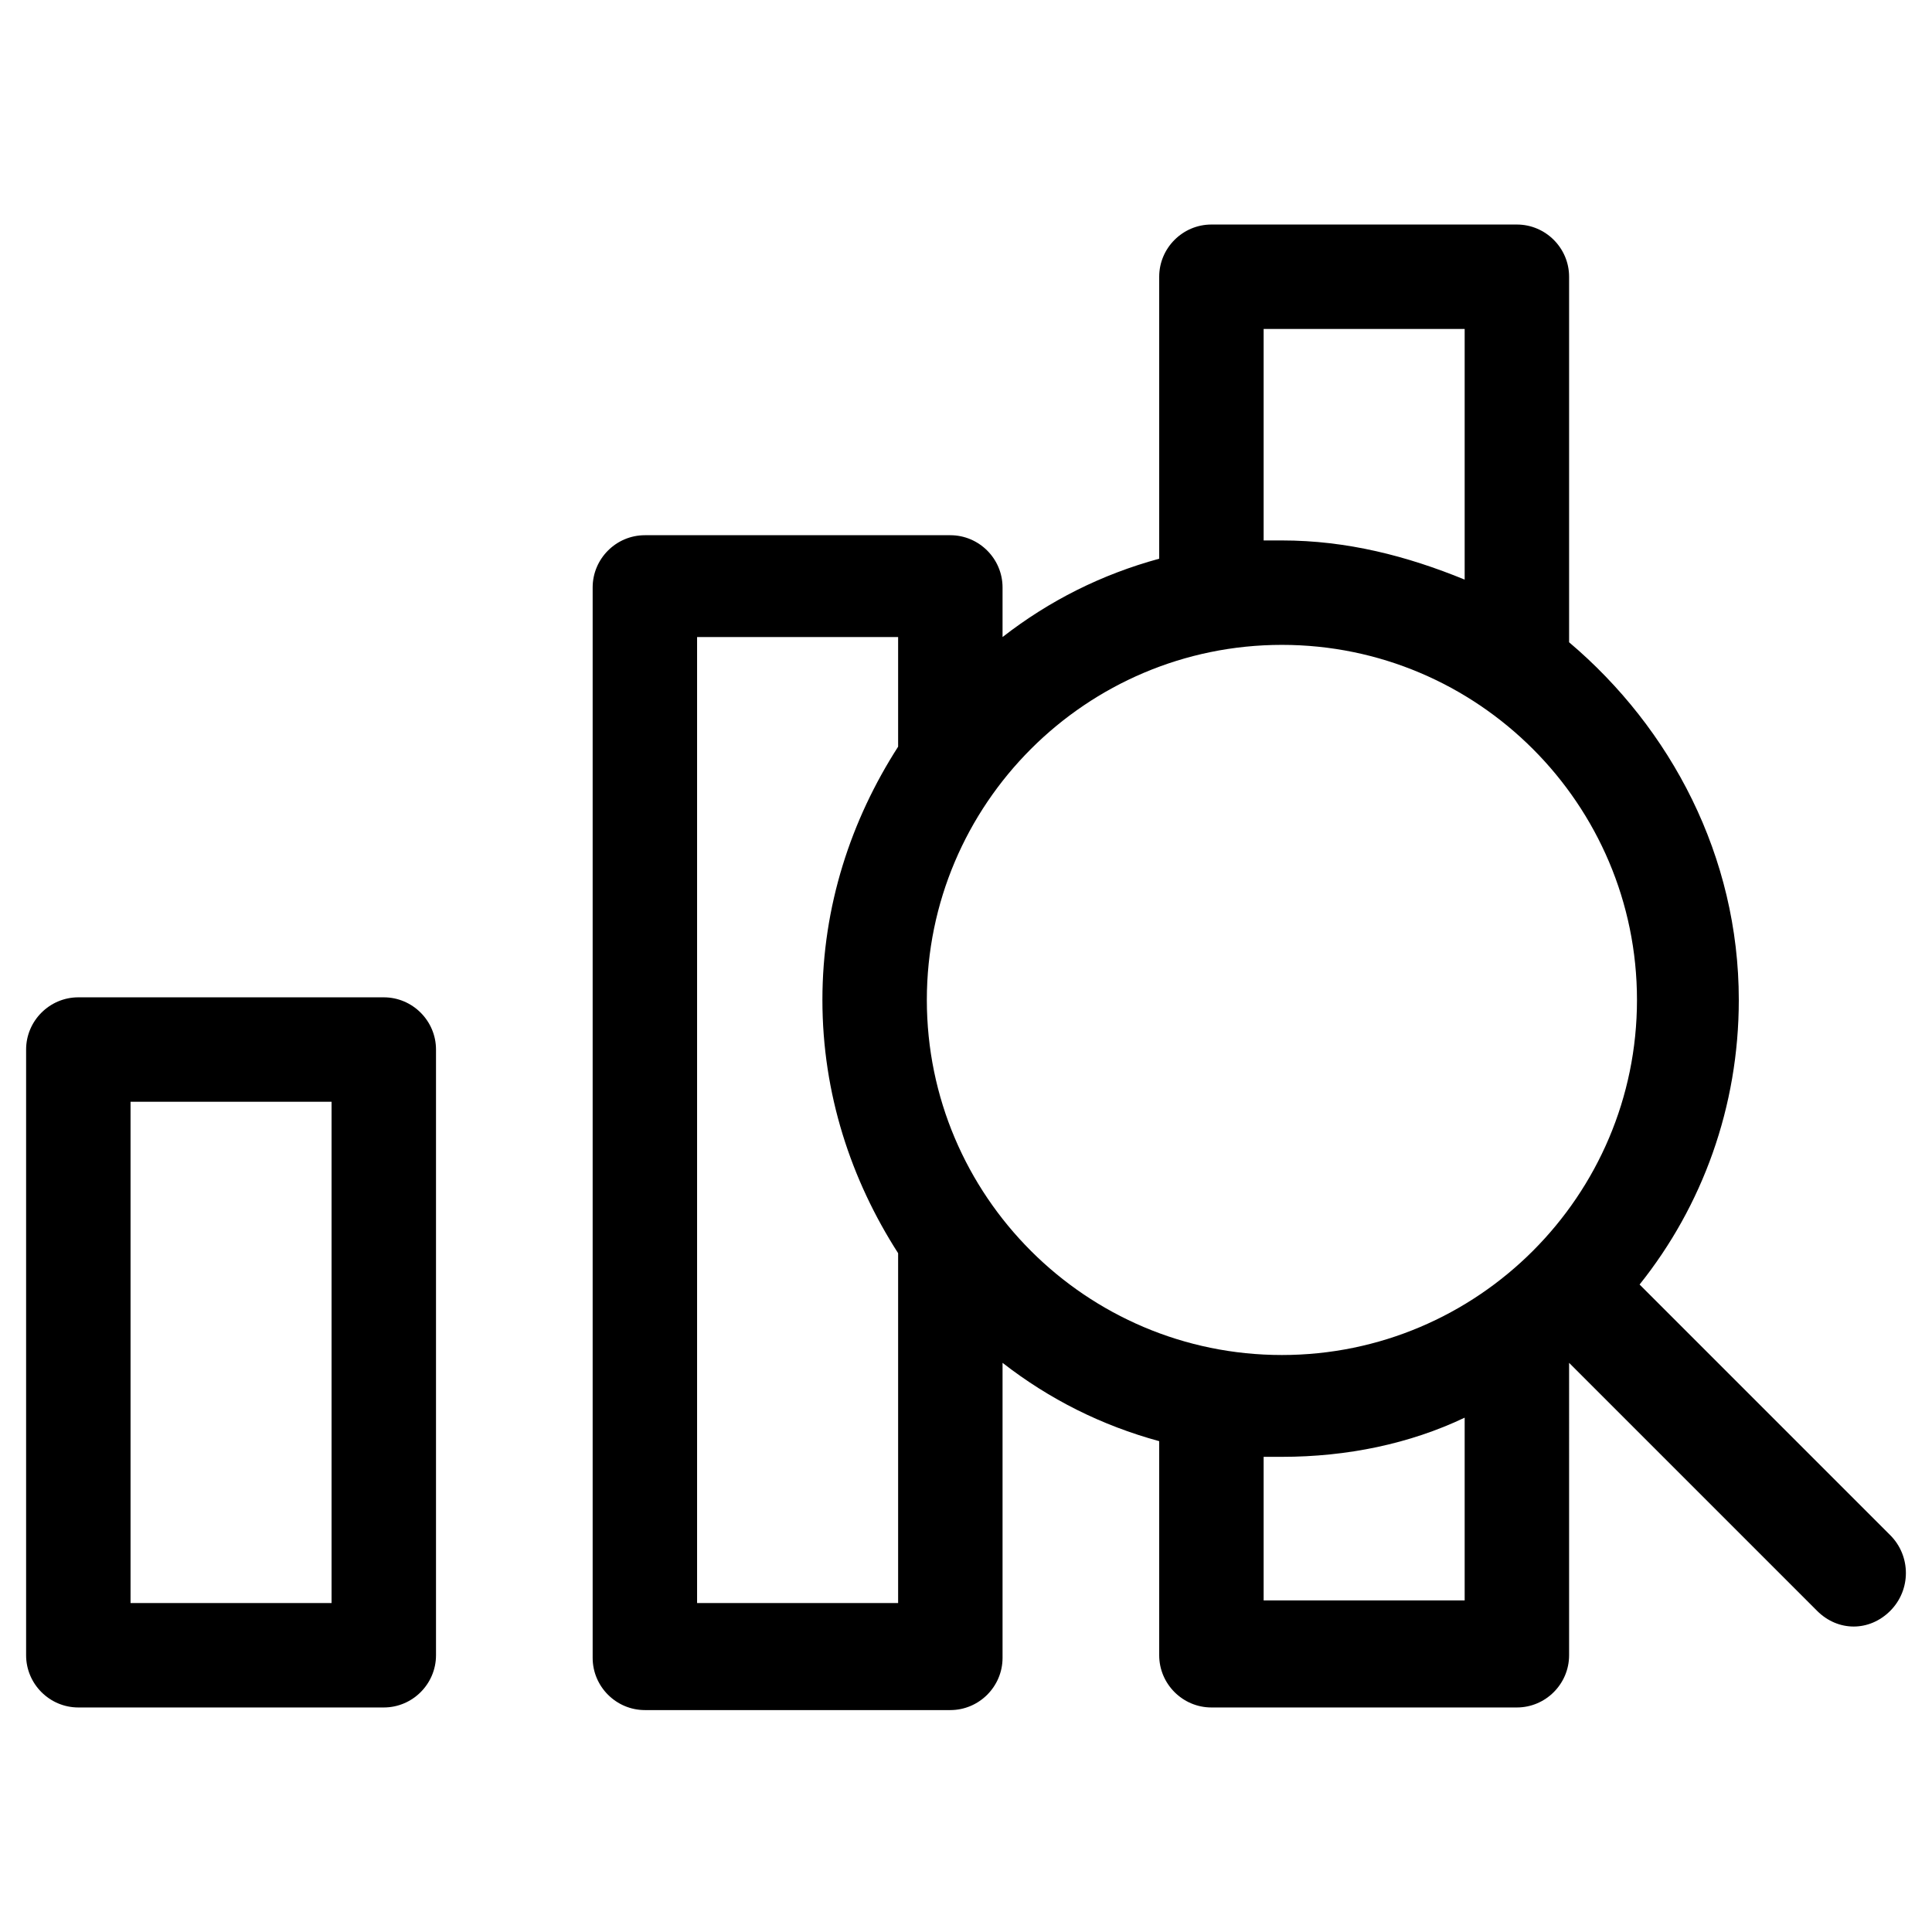 <?xml version="1.0" ?><svg id="Layer_1" style="enable-background:new 0 0 74 74;" version="1.1" viewBox="0 0 74 74" xml:space="preserve" xmlns="http://www.w3.org/2000/svg" xmlns:xlink="http://www.w3.org/1999/xlink"><style type="text/css">
	.st0{fill:black;}
</style><g><path class="st0" d="M72.4,58.8l-9.6-9.6c2.4-3,3.8-6.8,3.8-10.9c0-5.5-2.6-10.4-6.5-13.7V10.6c0-1.1-0.9-2-2-2H46.4   c-1.1,0-2,0.9-2,2v10.8c-2.2,0.6-4.2,1.6-6,3v-1.9c0-1.1-0.9-2-2-2H24.7c-1.1,0-2,0.9-2,2v41c0,1.1,0.9,2,2,2h11.7c1.1,0,2-0.9,2-2   V52.2c1.8,1.4,3.8,2.4,6,3v8.2c0,1.1,0.9,2,2,2h11.7c1.1,0,2-0.9,2-2V52.2l9.5,9.5c0.4,0.4,0.9,0.6,1.4,0.6s1-0.2,1.4-0.6   C73.2,60.9,73.2,59.6,72.4,58.8z M48.4,12.6h7.7v9.6c-2.2-0.9-4.5-1.5-7-1.5c-0.2,0-0.4,0-0.7,0V12.6z M26.7,61.4v-37h7.7v4.2   c-1.8,2.8-2.9,6.1-2.9,9.7s1.1,6.9,2.9,9.7v13.4H26.7z M35.5,38.3c0-7.5,6.1-13.6,13.6-13.6c7.5,0,13.6,6.1,13.6,13.6   c0,7.5-6.1,13.6-13.6,13.6C41.6,51.9,35.5,45.8,35.5,38.3z M48.4,61.4v-5.6c0.2,0,0.4,0,0.7,0c2.5,0,4.9-0.5,7-1.5v7H48.4z"/><path class="st0" d="M14.7,38.2H3c-1.1,0-2,0.9-2,2v23.2c0,1.1,0.9,2,2,2h11.7c1.1,0,2-0.9,2-2V40.2C16.7,39.1,15.8,38.2,14.7,38.2   z M12.7,61.4H5V42.2h7.7V61.4z"/></g></svg>
